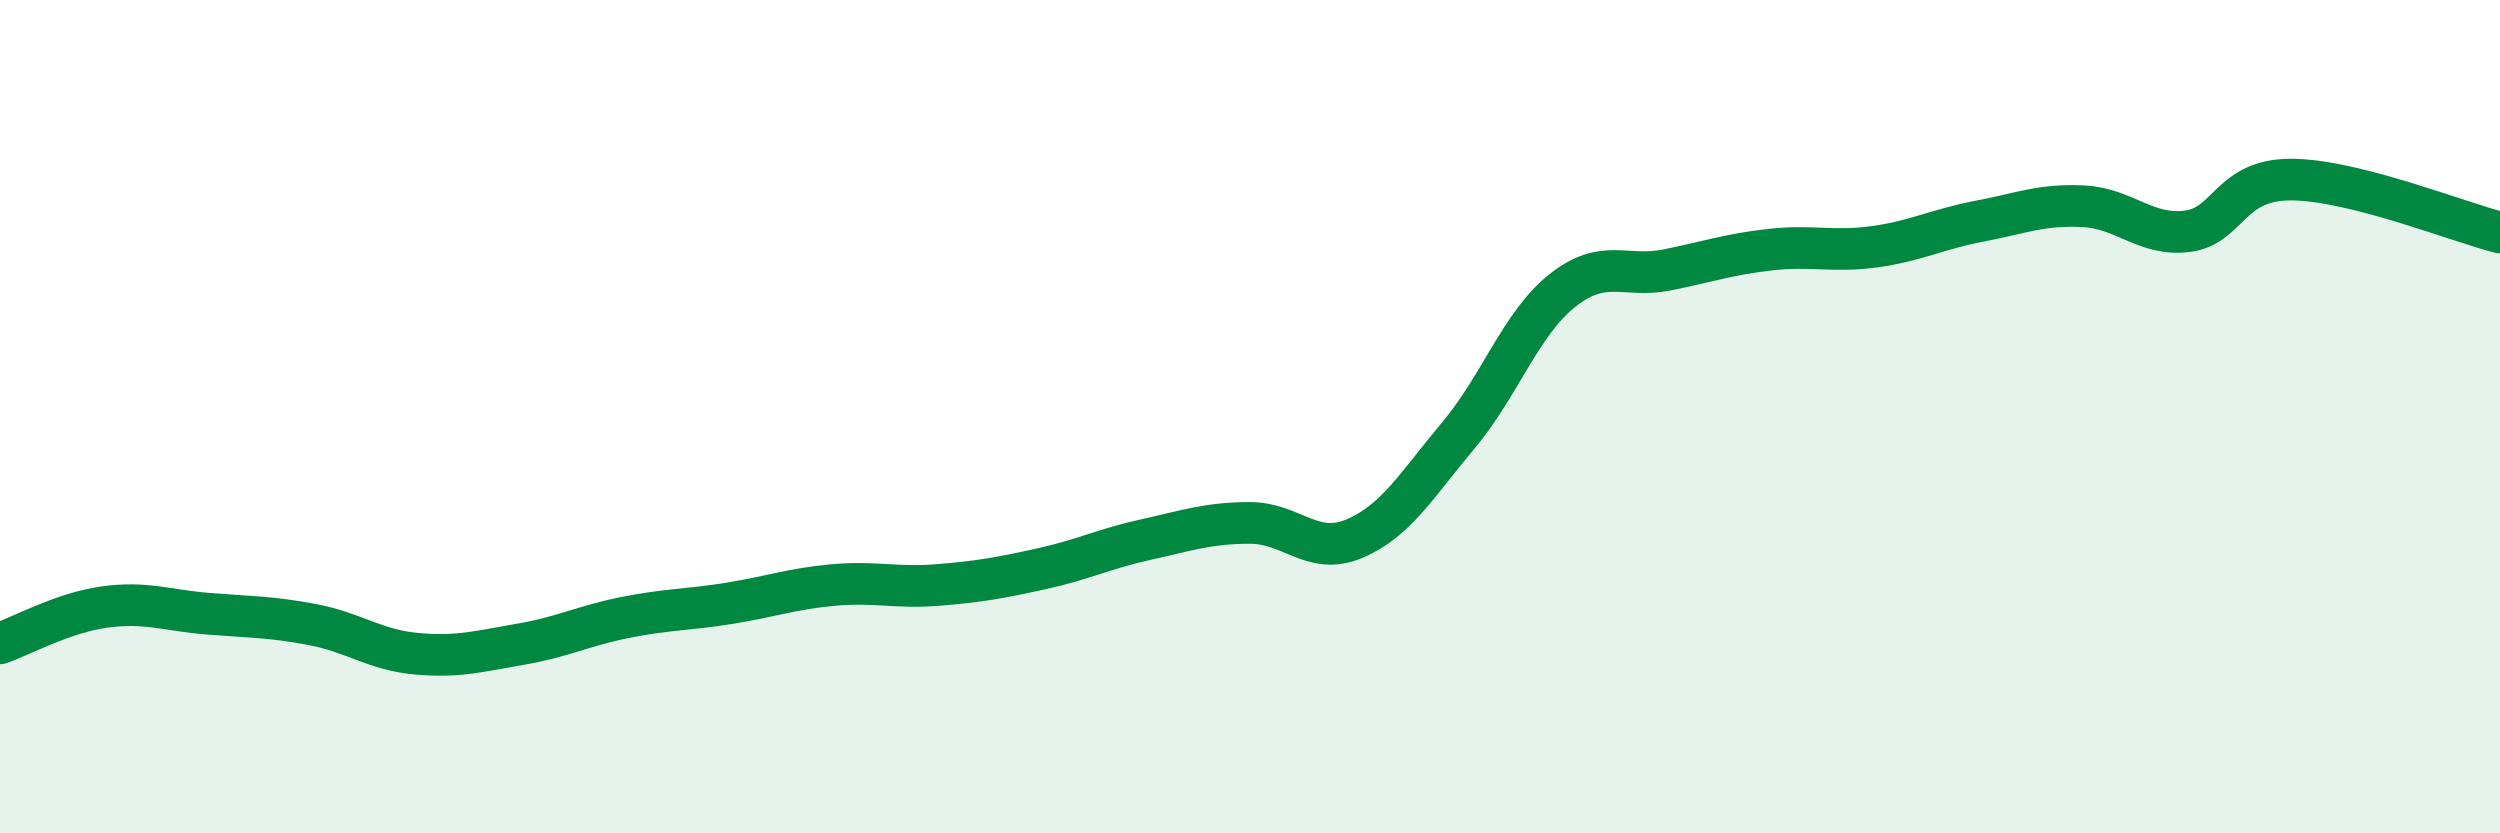 
    <svg width="60" height="20" viewBox="0 0 60 20" xmlns="http://www.w3.org/2000/svg">
      <path
        d="M 0,15.44 C 0.5,15.27 1.5,14.71 2.5,14.57 C 3.5,14.43 4,14.65 5,14.73 C 6,14.81 6.5,14.8 7.5,14.99 C 8.5,15.18 9,15.6 10,15.69 C 11,15.78 11.5,15.63 12.5,15.46 C 13.5,15.29 14,15.02 15,14.82 C 16,14.62 16.5,14.64 17.5,14.48 C 18.5,14.32 19,14.13 20,14.04 C 21,13.95 21.5,14.12 22.5,14.04 C 23.5,13.96 24,13.87 25,13.65 C 26,13.43 26.5,13.17 27.5,12.95 C 28.5,12.73 29,12.55 30,12.55 C 31,12.55 31.5,13.35 32.5,12.93 C 33.5,12.51 34,11.64 35,10.45 C 36,9.26 36.5,7.76 37.5,6.97 C 38.5,6.18 39,6.68 40,6.48 C 41,6.28 41.5,6.1 42.5,5.99 C 43.5,5.88 44,6.06 45,5.92 C 46,5.78 46.5,5.5 47.5,5.31 C 48.5,5.12 49,4.9 50,4.95 C 51,5 51.5,5.68 52.5,5.55 C 53.5,5.42 53.5,4.3 55,4.31 C 56.5,4.32 59,5.33 60,5.58L60 20L0 20Z"
        fill="#008740"
        opacity="0.1"
        stroke-linecap="round"
        stroke-linejoin="round"
      />
      <path
        d="M 0,15.44 C 0.5,15.27 1.5,14.71 2.5,14.57 C 3.5,14.43 4,14.65 5,14.73 C 6,14.81 6.5,14.8 7.5,14.99 C 8.5,15.18 9,15.6 10,15.69 C 11,15.78 11.5,15.63 12.5,15.46 C 13.5,15.29 14,15.02 15,14.82 C 16,14.62 16.5,14.64 17.5,14.48 C 18.5,14.32 19,14.13 20,14.04 C 21,13.95 21.5,14.12 22.5,14.04 C 23.5,13.96 24,13.87 25,13.65 C 26,13.43 26.5,13.17 27.5,12.95 C 28.5,12.73 29,12.55 30,12.55 C 31,12.55 31.5,13.35 32.5,12.93 C 33.5,12.51 34,11.64 35,10.45 C 36,9.26 36.5,7.76 37.5,6.97 C 38.5,6.18 39,6.68 40,6.48 C 41,6.28 41.5,6.1 42.5,5.99 C 43.5,5.88 44,6.06 45,5.92 C 46,5.78 46.5,5.5 47.5,5.31 C 48.5,5.12 49,4.9 50,4.95 C 51,5 51.5,5.68 52.5,5.55 C 53.5,5.42 53.5,4.3 55,4.31 C 56.5,4.32 59,5.33 60,5.58"
        stroke="#008740"
        stroke-width="1"
        fill="none"
        stroke-linecap="round"
        stroke-linejoin="round"
      />
    </svg>
  